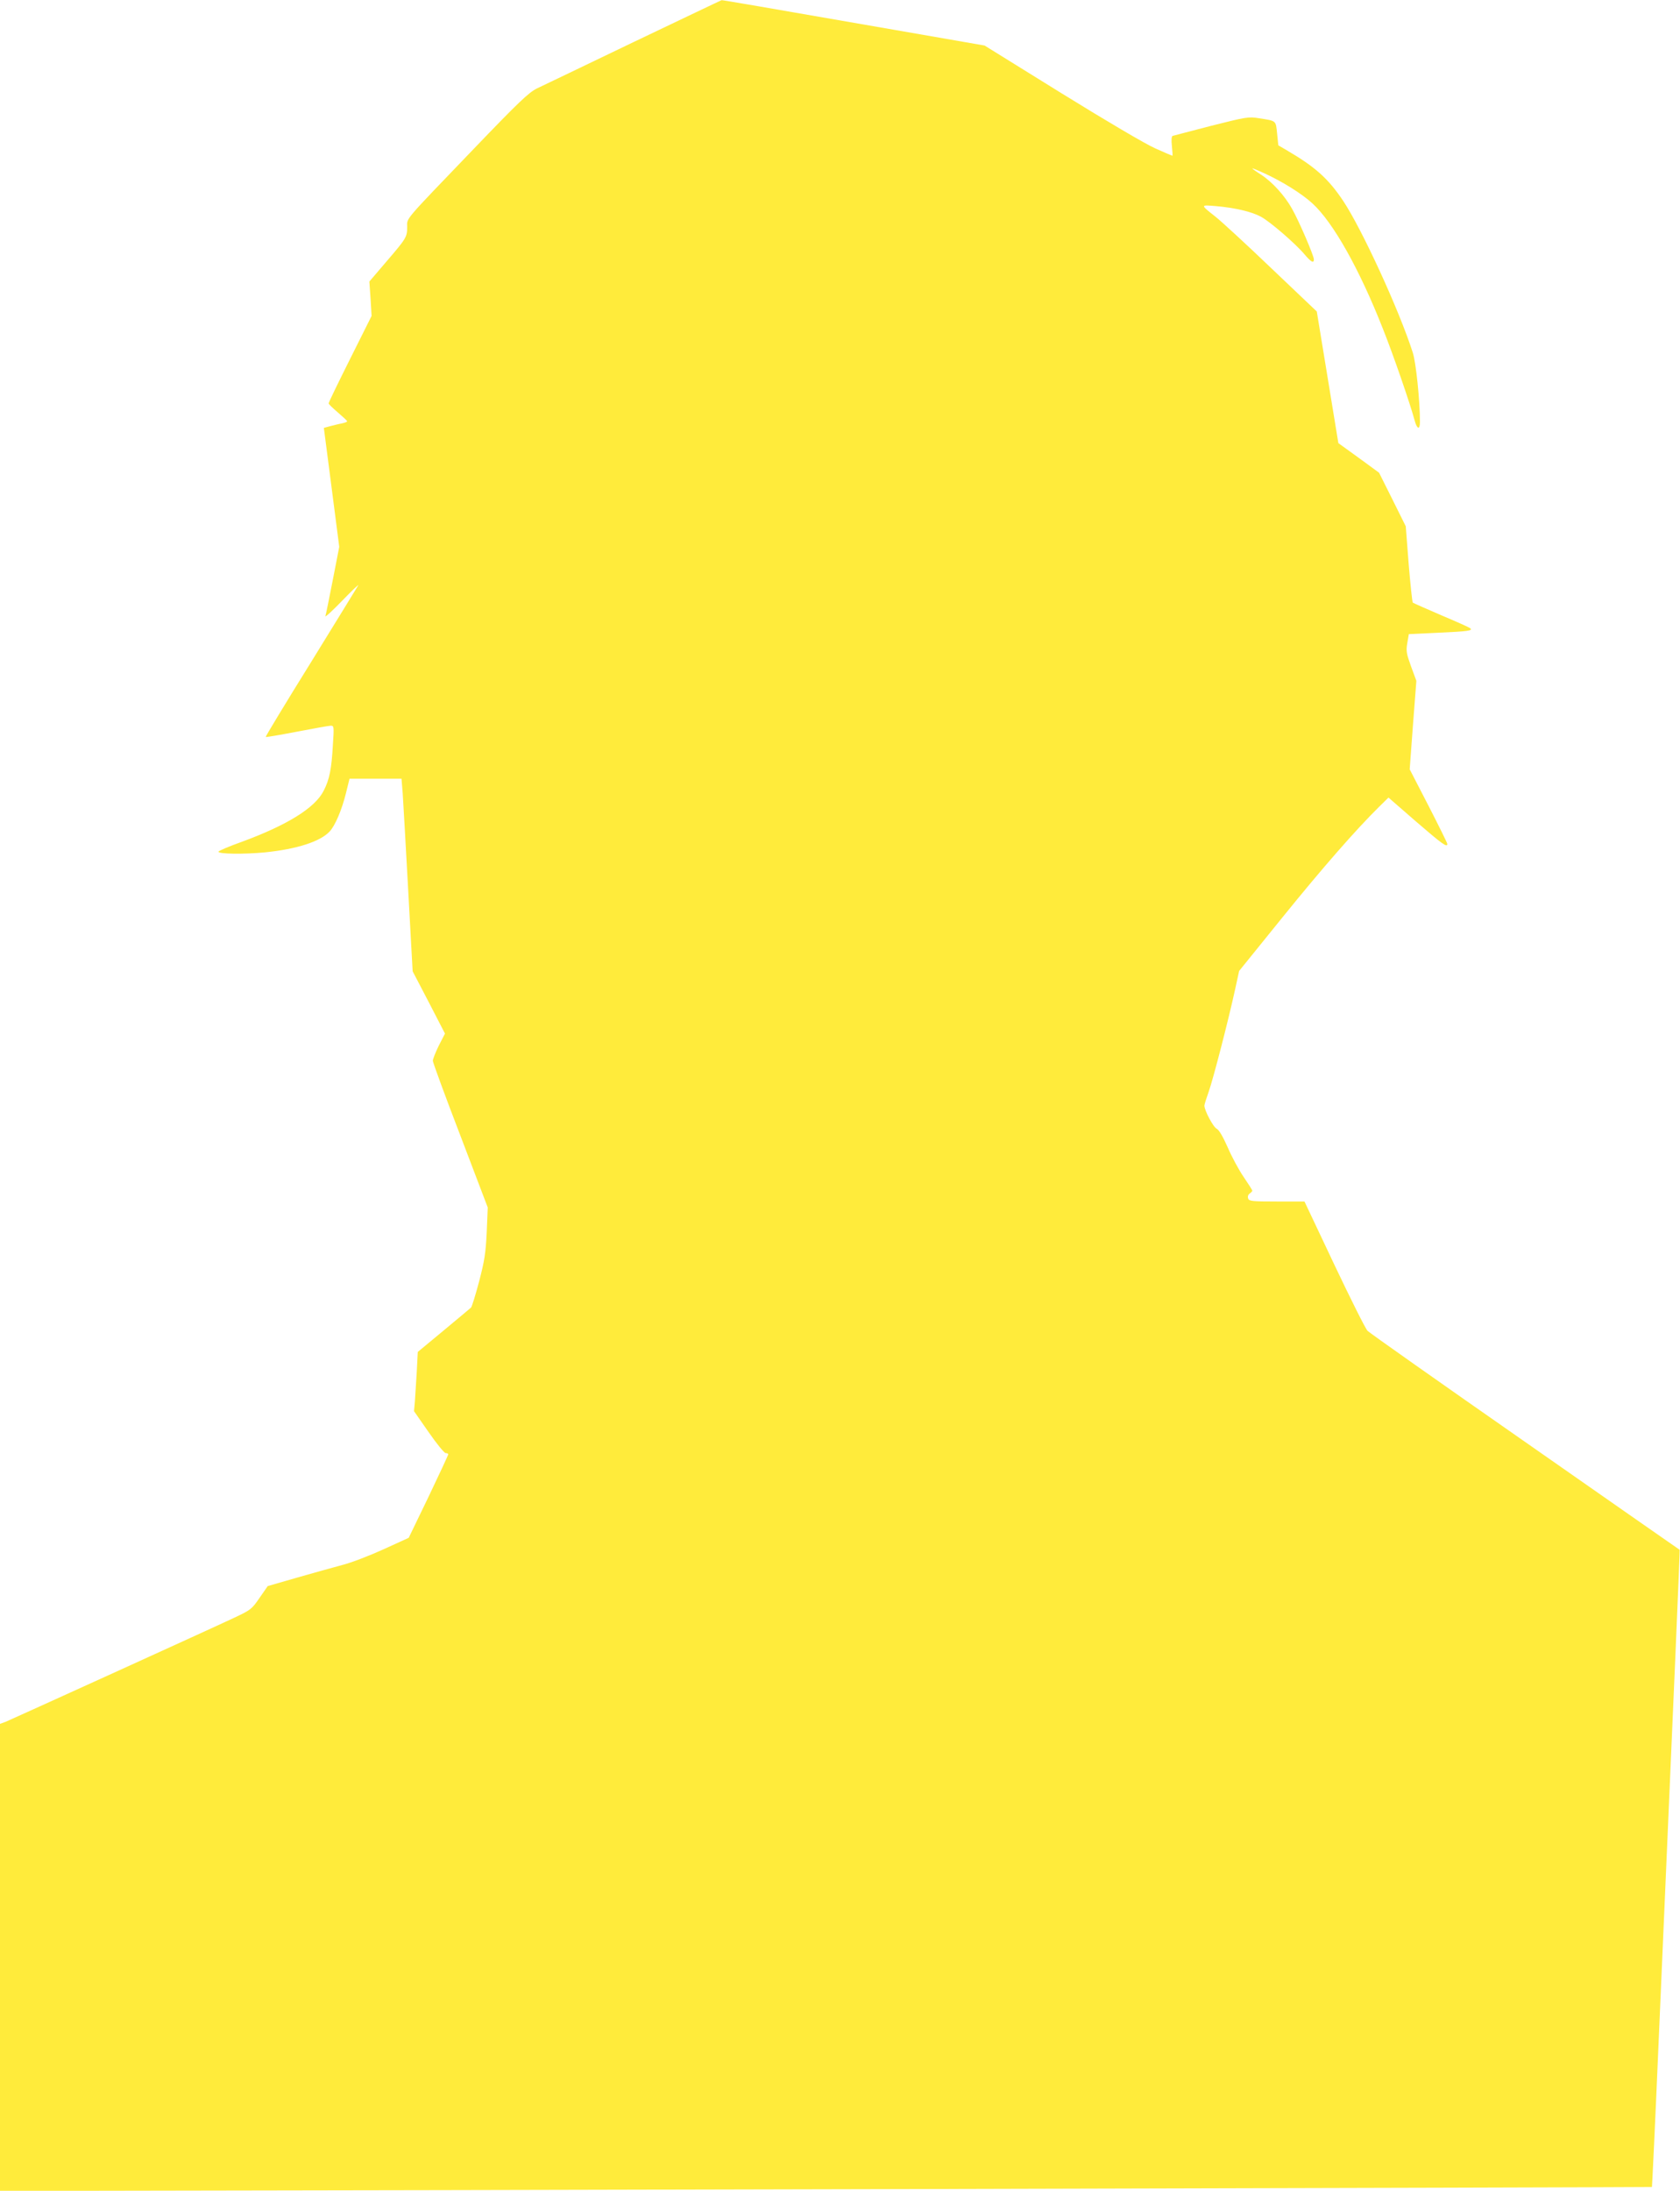 <?xml version="1.0" standalone="no"?>
<!DOCTYPE svg PUBLIC "-//W3C//DTD SVG 20010904//EN"
 "http://www.w3.org/TR/2001/REC-SVG-20010904/DTD/svg10.dtd">
<svg version="1.0" xmlns="http://www.w3.org/2000/svg"
 width="982pt" height="1280pt" viewBox="0 0 982 1280"
 preserveAspectRatio="xMidYMid meet">
<g transform="translate(0,1280) scale(0.1,-0.1)"
fill="#ffeb3b" stroke="none">
<path d="M3705 12555 c-280 -135 -536 -257 -567 -272 -48 -24 -106 -79 -370
-354 -415 -432 -388 -400 -388 -455 0 -59 -5 -67 -122 -203 l-99 -116 7 -100
6 -101 -126 -252 c-69 -138 -126 -255 -125 -259 0 -5 25 -28 54 -53 29 -25 54
-48 54 -51 1 -4 -13 -9 -31 -13 -18 -3 -48 -11 -68 -16 l-37 -10 45 -347 45
-348 -38 -195 c-21 -107 -40 -202 -43 -210 -2 -8 42 32 98 90 56 58 98 98 94
90 -4 -8 -129 -210 -276 -449 -148 -238 -267 -435 -265 -437 2 -2 84 12 183
31 98 19 188 35 198 35 18 0 19 -6 12 -109 -8 -145 -20 -205 -54 -271 -50
-100 -213 -201 -480 -299 -73 -26 -134 -52 -135 -57 -3 -14 148 -16 273 -4
186 19 322 63 377 122 32 34 71 126 95 223 l21 85 152 0 152 0 7 -87 c3 -49
18 -302 32 -563 l26 -475 95 -182 94 -182 -36 -70 c-19 -39 -35 -79 -35 -89 0
-9 72 -206 161 -437 l160 -420 -6 -145 c-6 -123 -13 -167 -45 -289 -21 -79
-42 -147 -47 -151 -4 -4 -76 -64 -159 -133 l-152 -126 -6 -118 c-4 -65 -9
-143 -11 -173 l-5 -55 85 -122 c47 -68 92 -123 100 -123 8 0 15 -3 15 -7 0 -5
-52 -116 -115 -248 l-116 -240 -147 -67 c-81 -37 -190 -79 -242 -92 -52 -14
-171 -47 -265 -74 l-170 -49 -48 -69 c-45 -66 -52 -71 -150 -117 -131 -62
-1292 -589 -1334 -607 l-33 -12 0 -1364 0 -1364 538 0 c1449 1 9115 20 9118
22 1 2 19 372 38 823 96 2198 126 2898 124 2900 -2 1 -408 284 -903 630 -495
345 -909 637 -921 649 -12 11 -99 186 -195 388 l-174 368 -161 0 c-144 0 -163
2 -168 17 -4 11 -1 22 8 29 9 6 16 14 16 17 0 4 -23 40 -51 81 -28 41 -70 119
-93 173 -28 63 -51 102 -64 108 -20 9 -72 107 -72 135 0 7 12 45 26 84 25 71
113 409 155 602 l22 101 254 314 c233 288 429 512 565 646 l54 53 161 -140
c152 -131 183 -154 183 -131 0 5 -50 106 -110 223 l-110 213 19 258 20 259
-31 84 c-27 75 -30 90 -22 137 l9 52 170 8 c177 8 205 12 189 26 -5 5 -81 39
-169 76 -88 38 -163 71 -167 74 -3 3 -14 105 -24 226 l-17 220 -78 157 -78
156 -119 87 -119 86 -63 385 -63 384 -264 251 c-145 139 -292 274 -326 301
-92 73 -92 71 -2 64 115 -10 211 -33 265 -62 54 -29 202 -157 256 -221 37 -44
54 -53 54 -29 0 22 -86 222 -127 295 -44 79 -117 159 -184 202 -27 17 -49 33
-49 35 0 2 30 -10 67 -27 106 -48 222 -120 285 -178 121 -111 274 -383 411
-731 62 -155 161 -443 186 -537 14 -52 31 -56 31 -8 0 122 -23 347 -42 405
-79 247 -297 721 -406 885 -88 132 -164 200 -334 299 l-46 27 -7 69 c-8 77 -3
73 -105 89 -62 10 -74 8 -280 -44 -118 -31 -220 -57 -226 -59 -6 -3 -8 -24 -4
-60 3 -31 5 -56 3 -56 -2 0 -47 19 -100 43 -57 25 -286 160 -548 322 l-450
279 -535 93 c-770 134 -998 173 -1002 172 -2 0 -232 -110 -513 -244z"/>
</g>
</svg>
